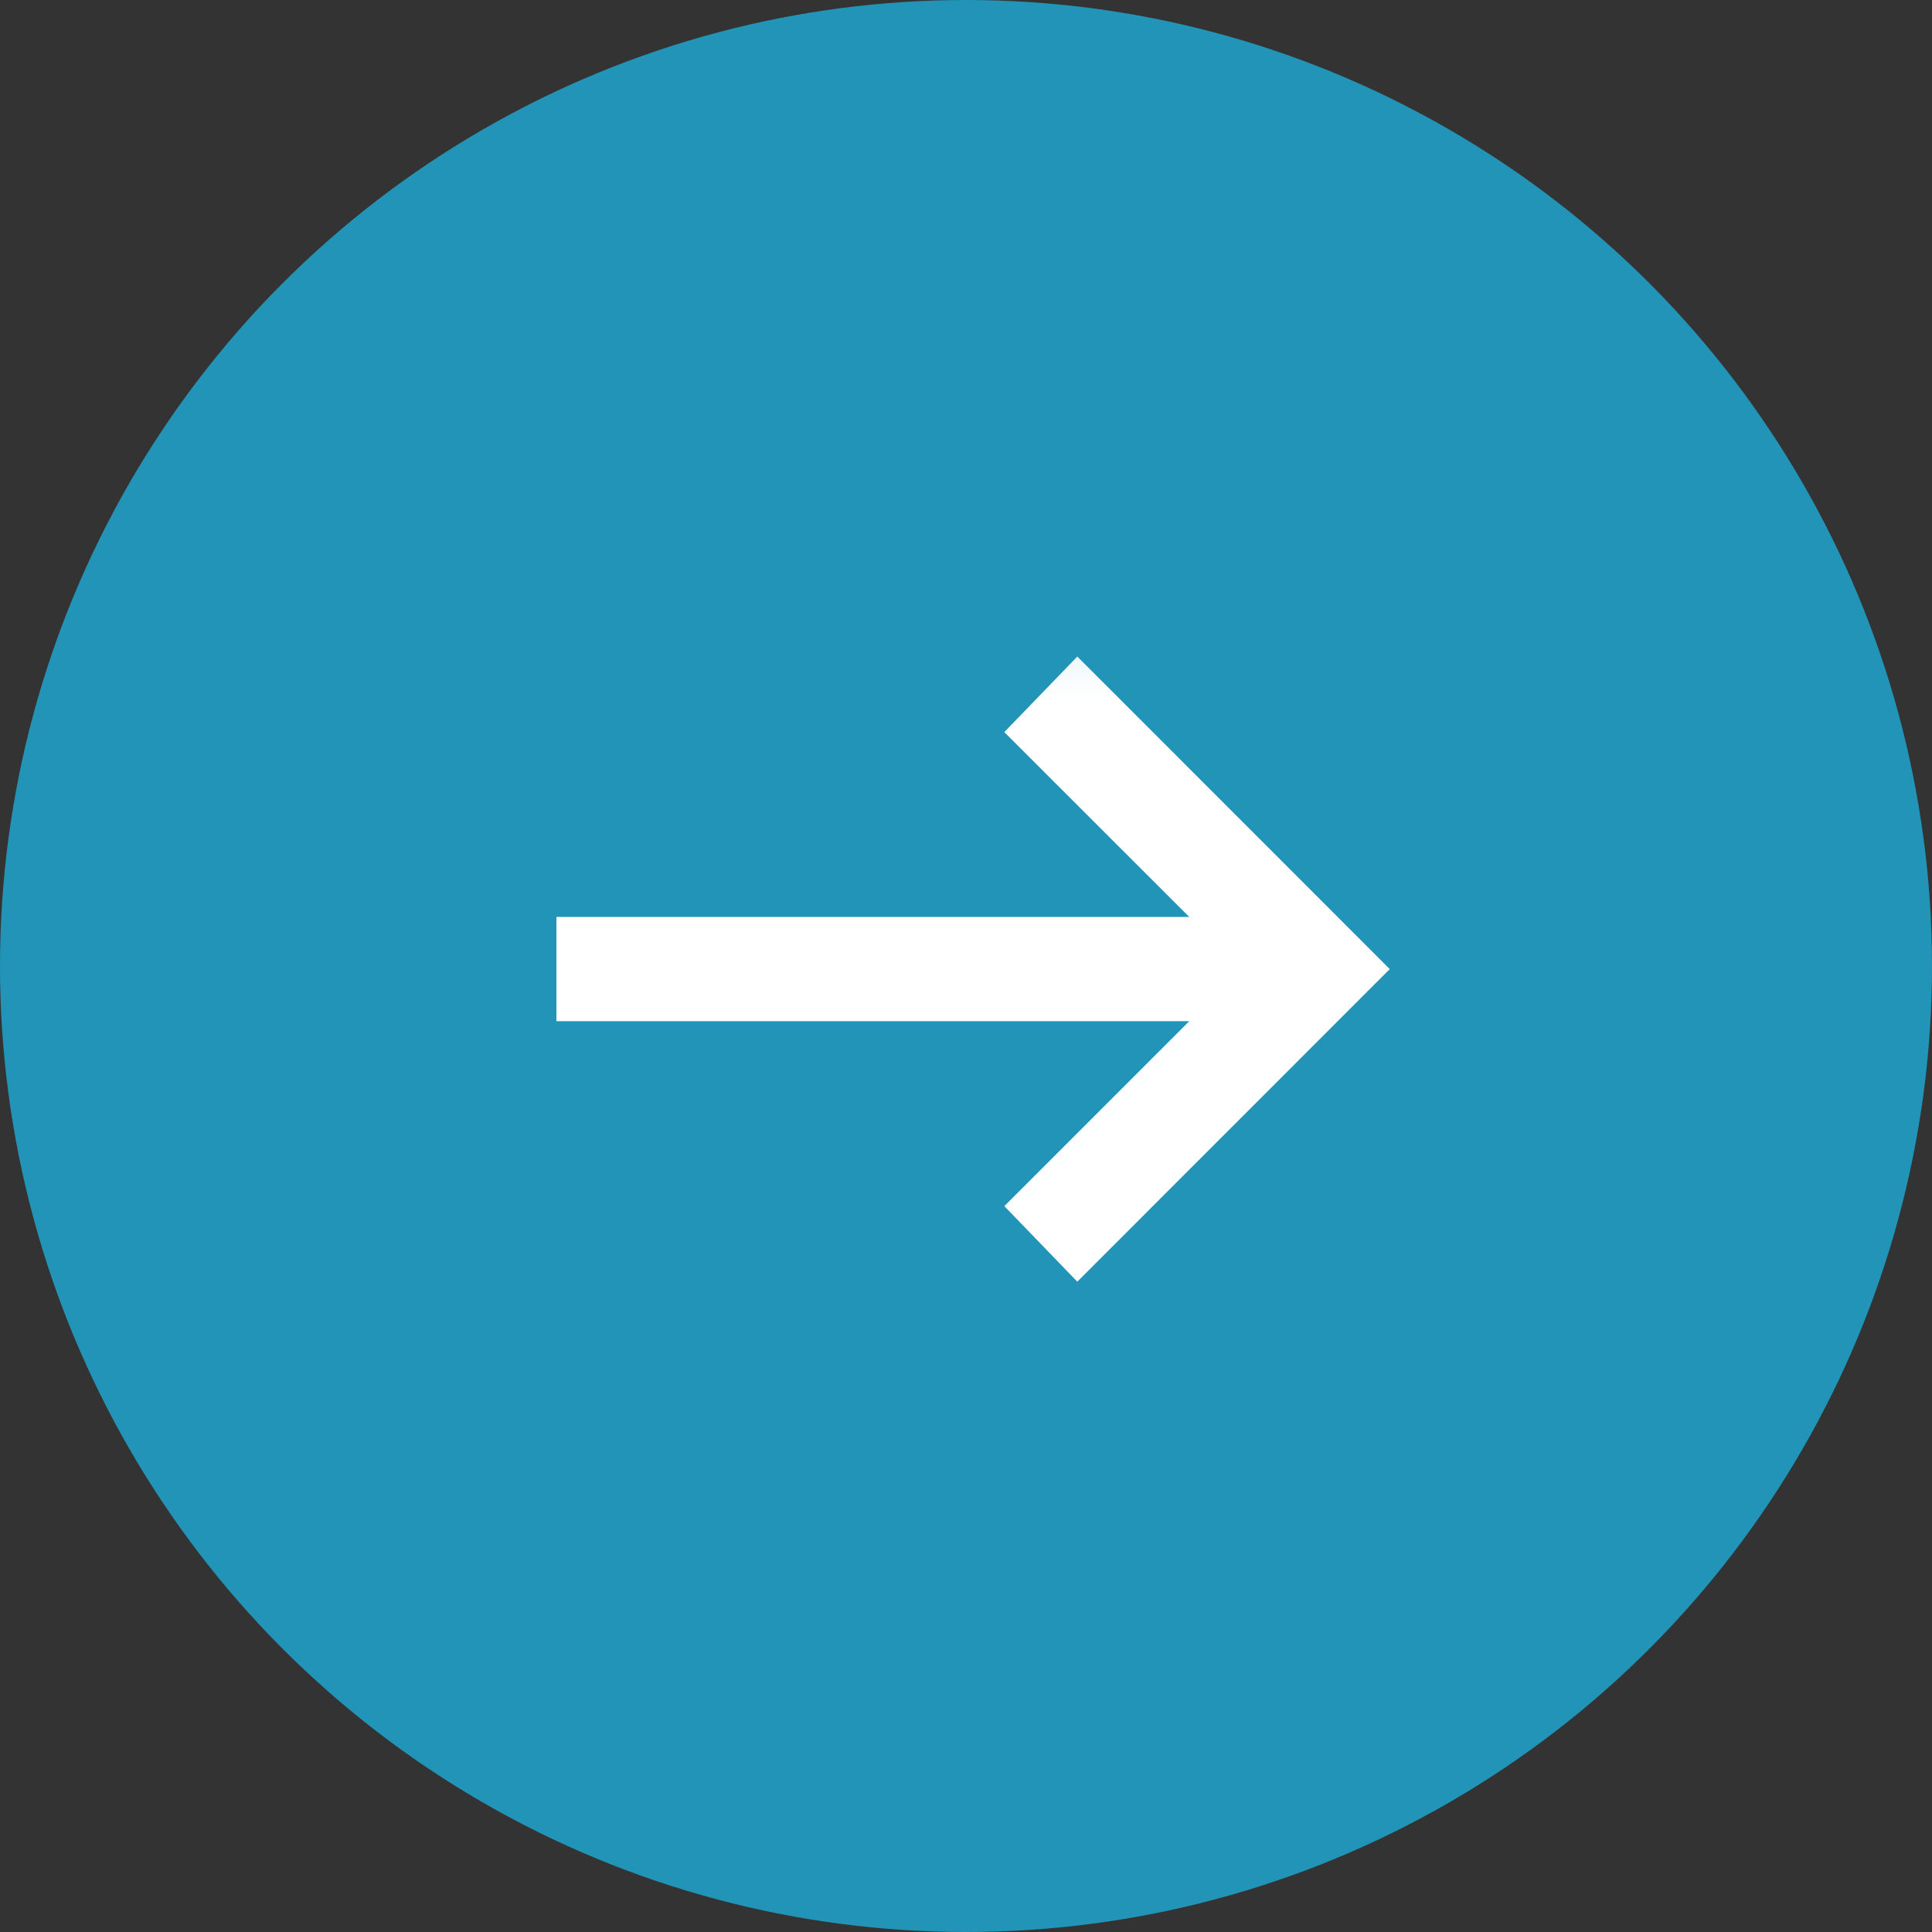 <svg width="18" height="18" viewBox="0 0 18 18" fill="none" xmlns="http://www.w3.org/2000/svg">
<rect x="0" y="0" width="18" height="18" fill="#333333" stroke="none"/>
<circle cx="9" cy="9" r="9" fill="#2294B8"/>
<mask id="mask0_12_156" style="mask-type:alpha" maskUnits="userSpaceOnUse" x="3" y="5" width="12" height="9">
<rect x="3.137" y="5.18" width="11" height="8" fill="#D9D9D9"/>
</mask>
<g mask="url(#mask0_12_156)">
<path d="M10.037 11.941L9.357 11.237L11.08 9.514H5.184V8.543H11.08L9.357 6.821L10.037 6.117L12.948 9.029L10.037 11.941Z" fill="white"/>
</g>
</svg>
